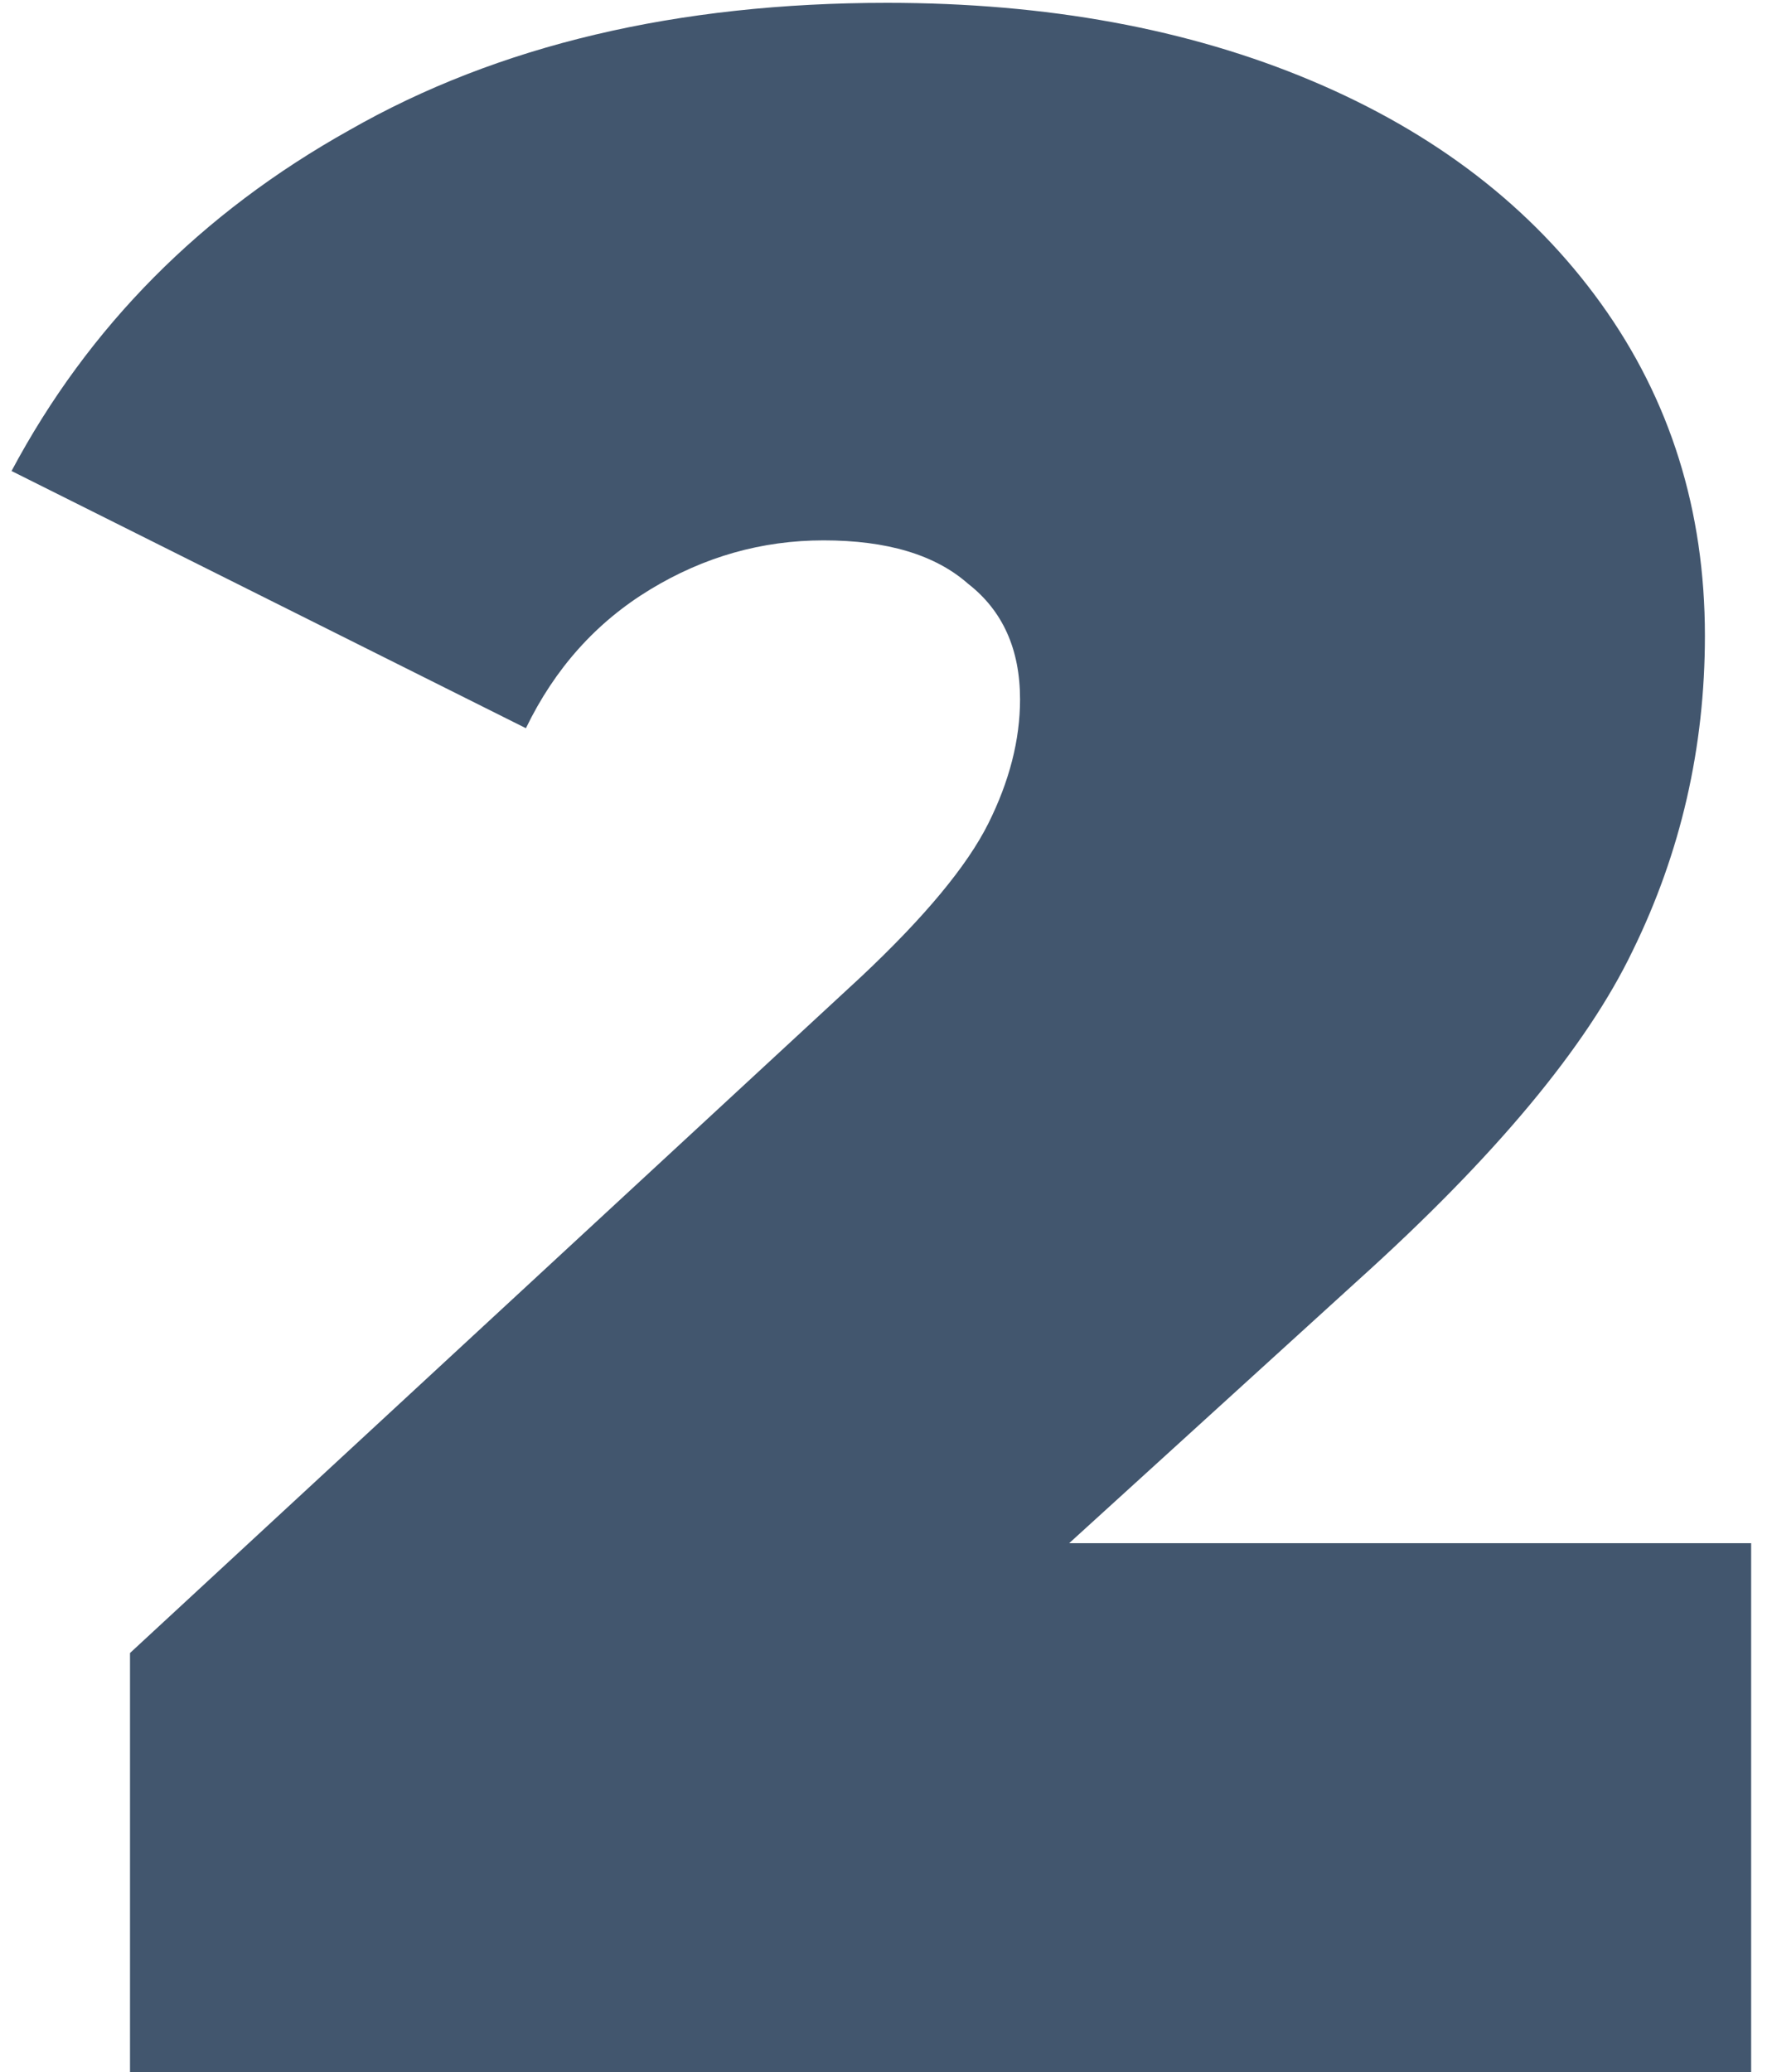 <?xml version="1.0" encoding="UTF-8"?> <svg xmlns="http://www.w3.org/2000/svg" width="65" height="76" viewBox="0 0 65 76" fill="none"> <path d="M64.235 56.602V76H4.769V60.63L31.587 35.826C33.919 33.635 35.473 31.763 36.251 30.208C37.028 28.653 37.417 27.134 37.417 25.65C37.417 23.813 36.781 22.399 35.509 21.41C34.307 20.35 32.541 19.82 30.209 19.82C27.947 19.82 25.827 20.421 23.849 21.622C21.87 22.823 20.351 24.519 19.291 26.71L0.423 17.276C3.249 11.976 7.383 7.807 12.825 4.768C18.266 1.659 24.838 0.104 32.541 0.104C38.406 0.104 43.6 1.058 48.123 2.966C52.645 4.874 56.179 7.595 58.723 11.128C61.267 14.661 62.539 18.725 62.539 23.318C62.539 27.417 61.656 31.268 59.889 34.872C58.193 38.405 54.836 42.433 49.819 46.956L39.219 56.602H64.235Z" fill="#42566E"></path> </svg> 